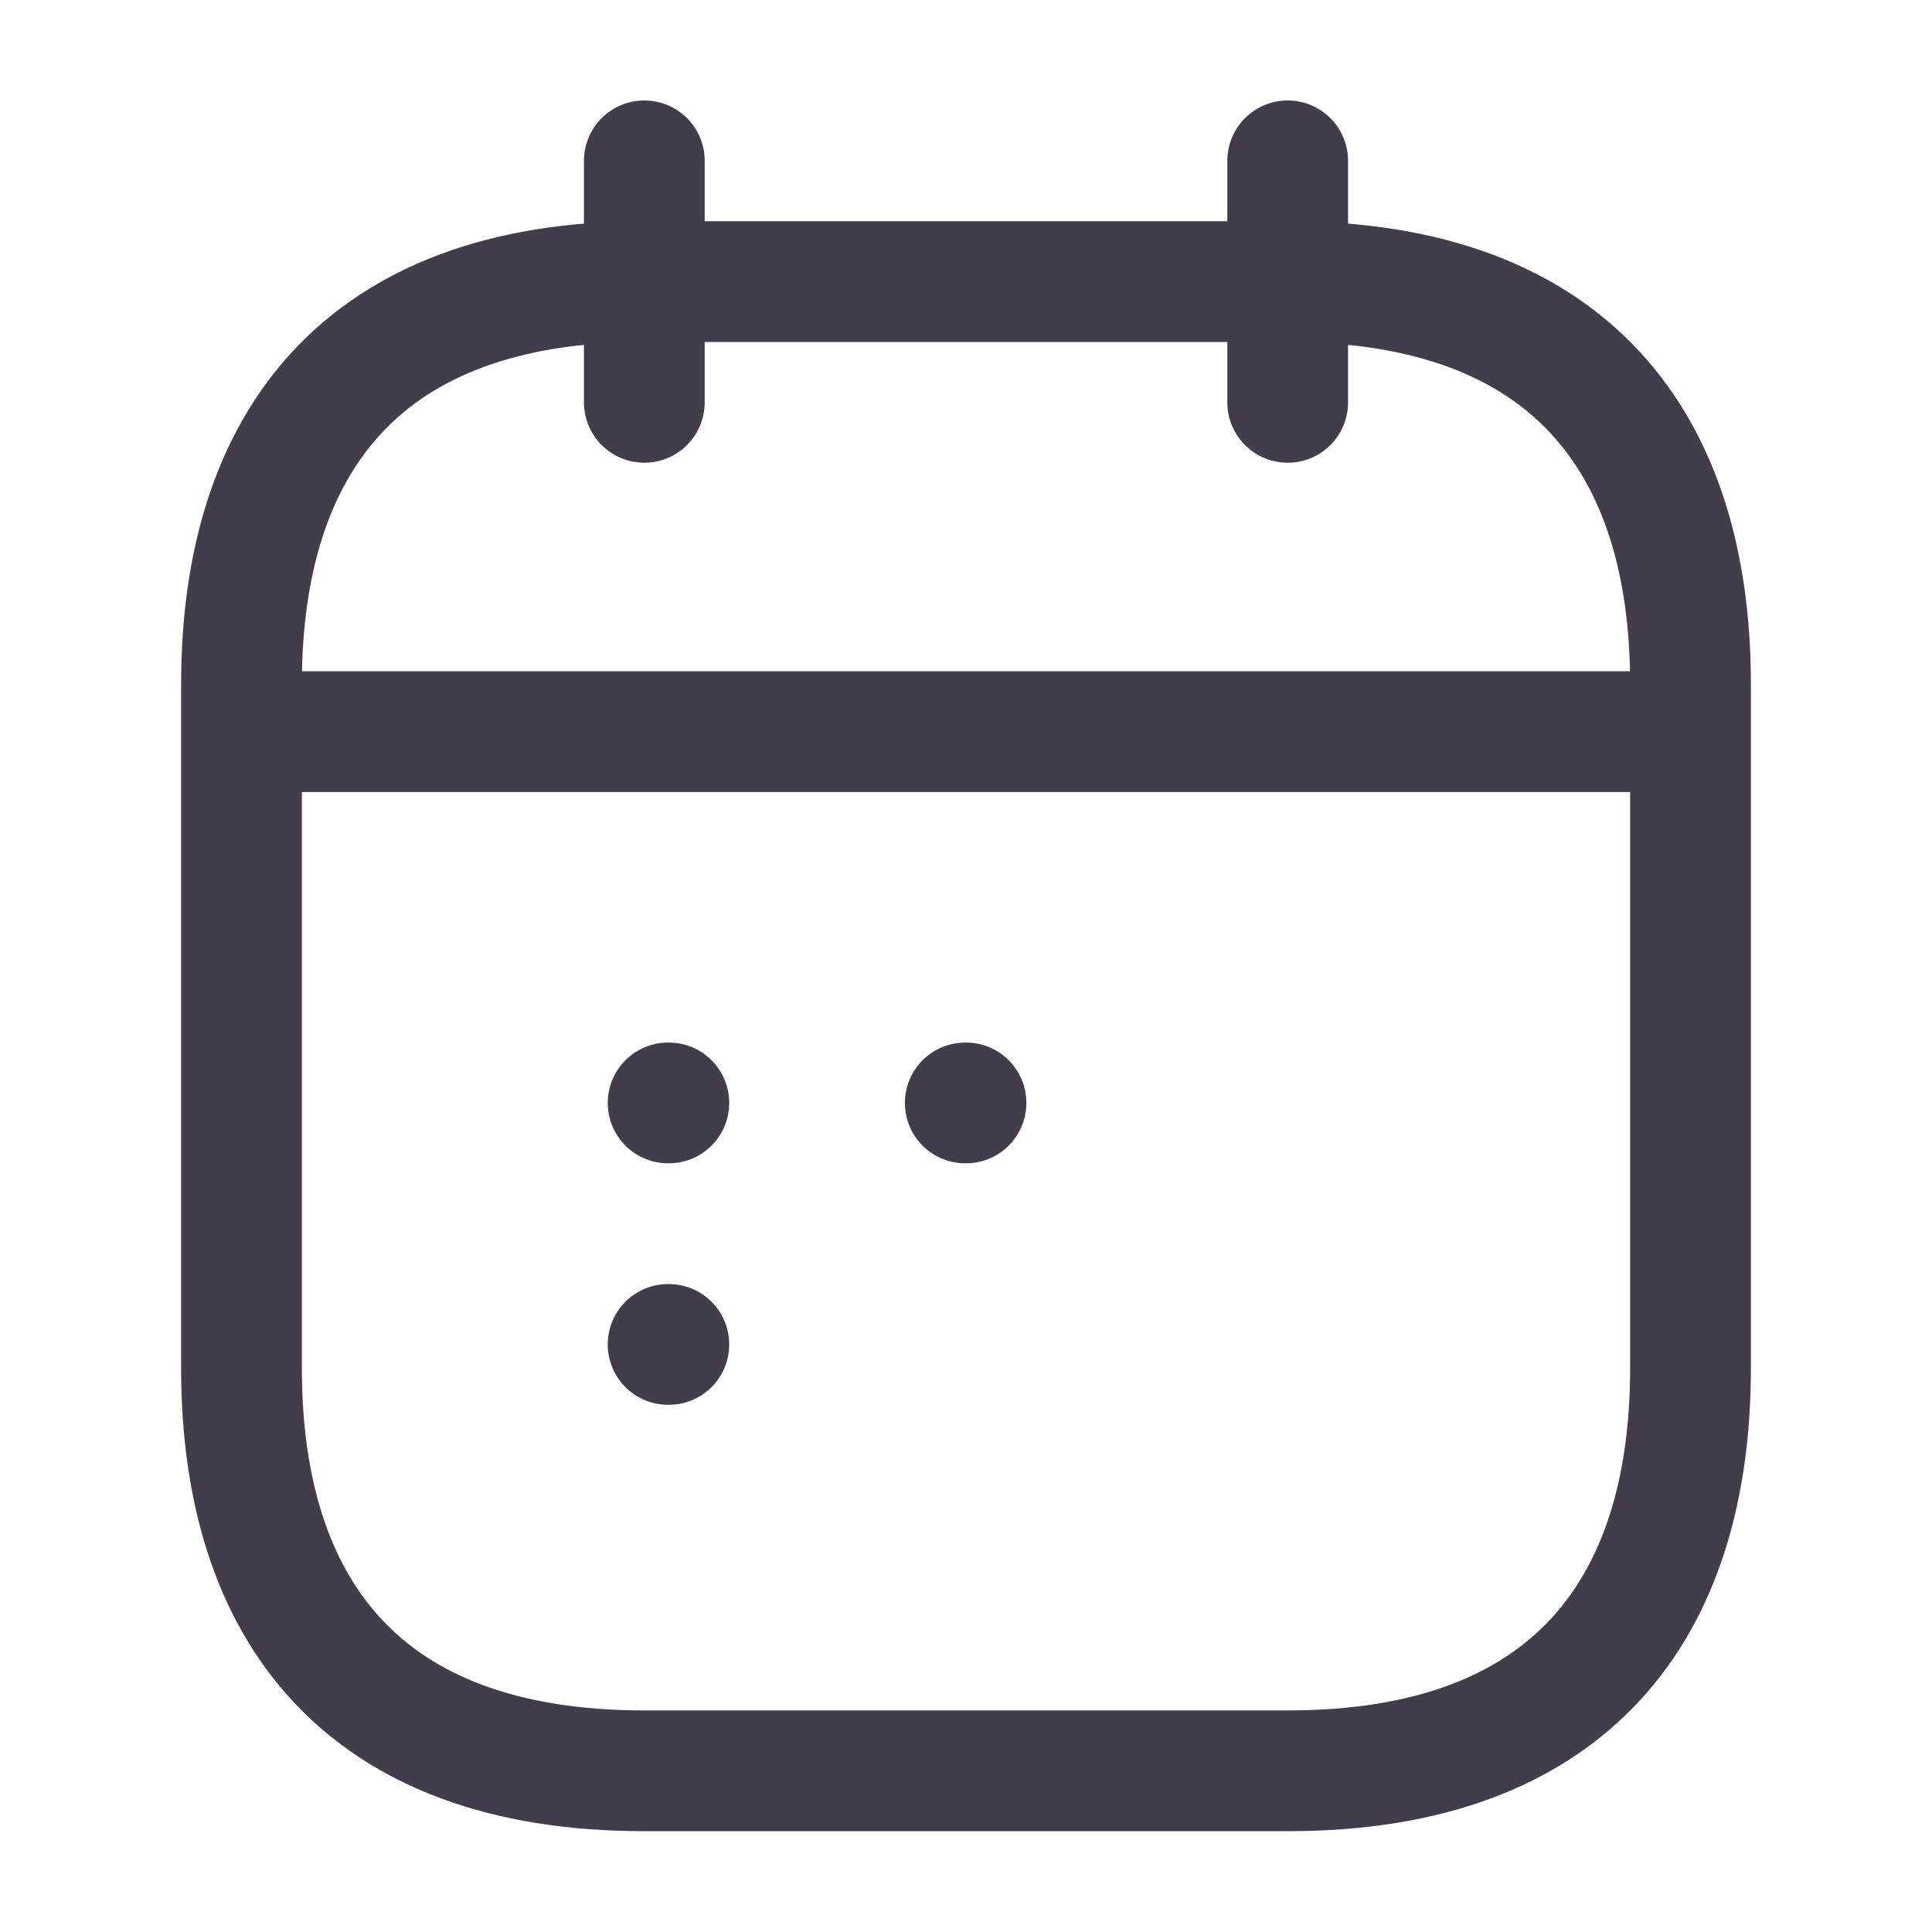 <svg width="16" height="16" viewBox="0 0 16 16" fill="none" xmlns="http://www.w3.org/2000/svg">
<path d="M5.336 1.332V3.332" stroke="#433C4A" stroke-miterlimit="10" stroke-linecap="round" stroke-linejoin="round"/>
<path d="M10.664 1.332V3.332" stroke="#433C4A" stroke-miterlimit="10" stroke-linecap="round" stroke-linejoin="round"/>
<path d="M2.336 6.059H13.669" stroke="#433C4A" stroke-miterlimit="10" stroke-linecap="round" stroke-linejoin="round"/>
<path d="M14 5.665V11.332C14 13.332 13 14.665 10.667 14.665H5.333C3 14.665 2 13.332 2 11.332V5.665C2 3.665 3 2.332 5.333 2.332H10.667C13 2.332 14 3.665 14 5.665Z" stroke="#433C4A" stroke-miterlimit="10" stroke-linecap="round" stroke-linejoin="round"/>
<path d="M7.994 9.134H8" stroke="#433C4A" stroke-linecap="round" stroke-linejoin="round"/>
<path d="M5.533 9.134H5.539" stroke="#433C4A" stroke-linecap="round" stroke-linejoin="round"/>
<path d="M5.533 11.134H5.539" stroke="#433C4A" stroke-linecap="round" stroke-linejoin="round"/>
</svg>
